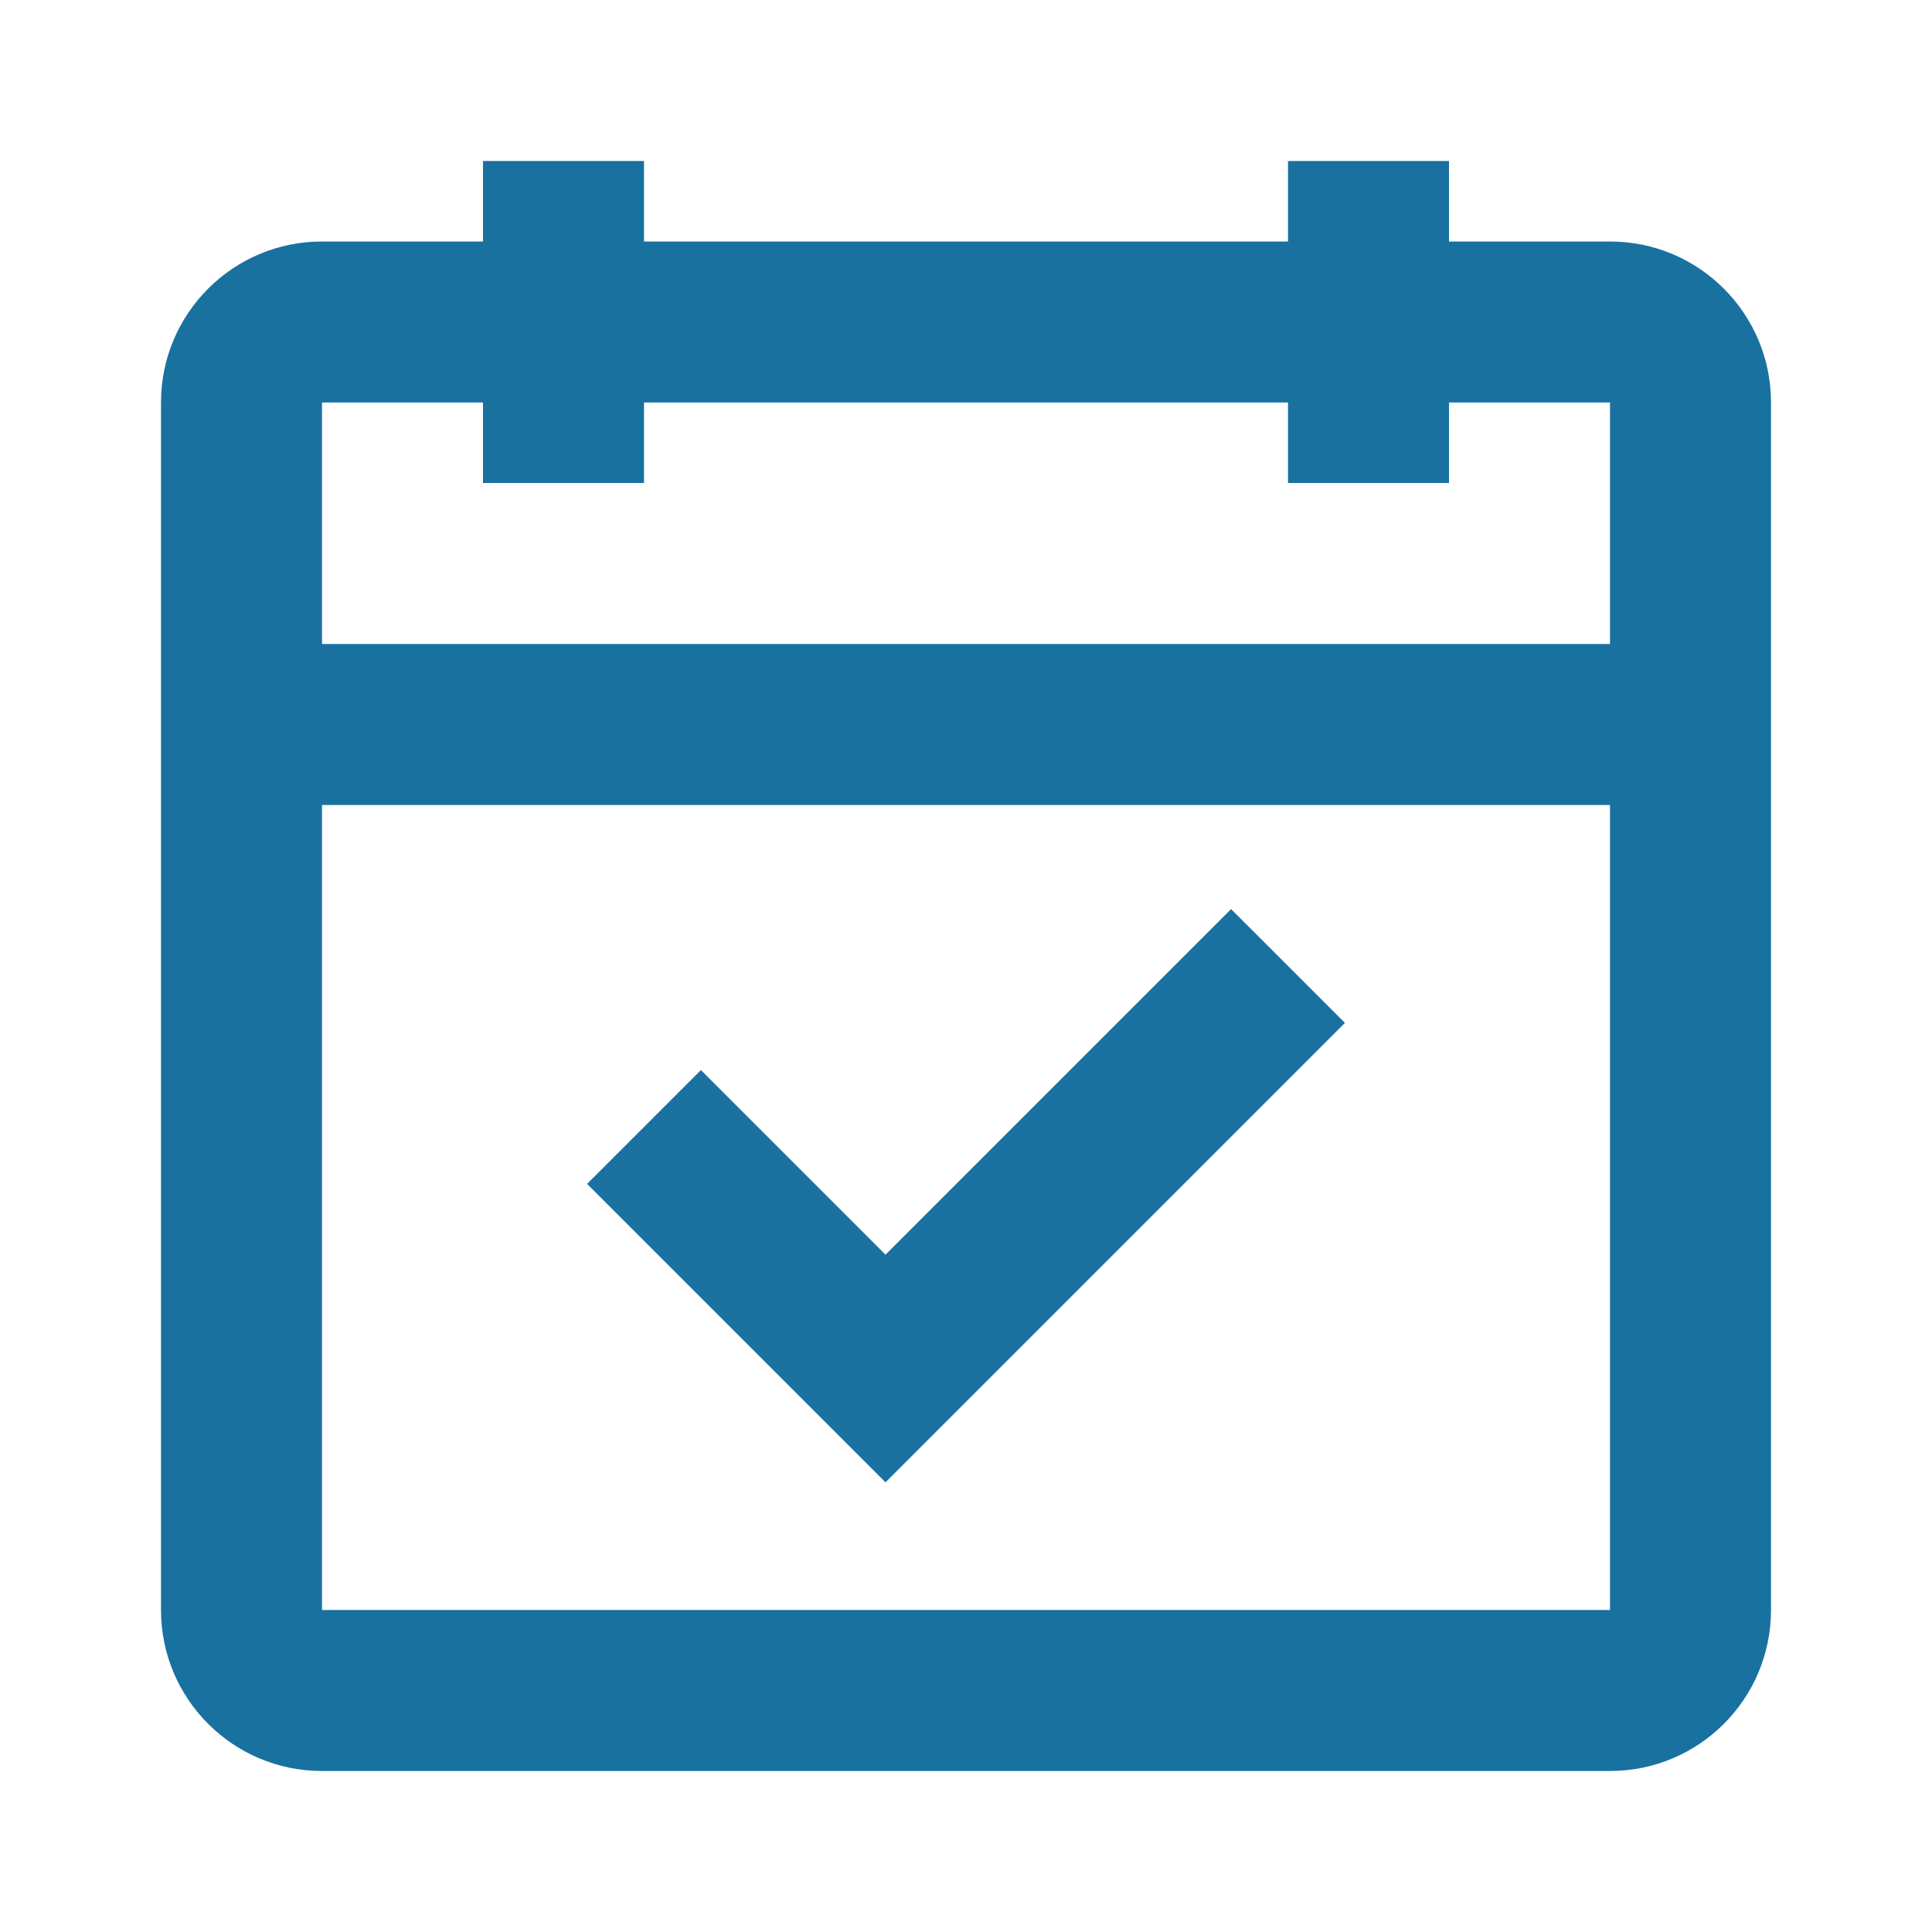 <svg height="24" viewBox="0 0 24 24" width="24" xmlns="http://www.w3.org/2000/svg"><path d="M20,8 L20,5 L18,5 L18,6 L16,6 L16,5 L8,5 L8,6 L6,6 L6,5 L4,5 L4,8 L20,8 Z M20,10 L4,10 L4,20 L20,20 L20,10 Z M18,3 L20,3 C21.105,3 22,3.895 22,5 L22,20 C22,21.105 21.105,22 20,22 L4,22 C2.895,22 2,21.105 2,20 L2,5 C2,3.895 2.895,3 4,3 L6,3 L6,2 L8,2 L8,3 L16,3 L16,2 L18,2 L18,3 Z M11,15.586 L15.293,11.293 L16.707,12.707 L11,18.414 L7.293,14.707 L8.707,13.293 L11,15.586 Z" fill-rule="evenodd" fill="#1971a0" opacity="1" original-fill="#65a8ac"></path></svg>